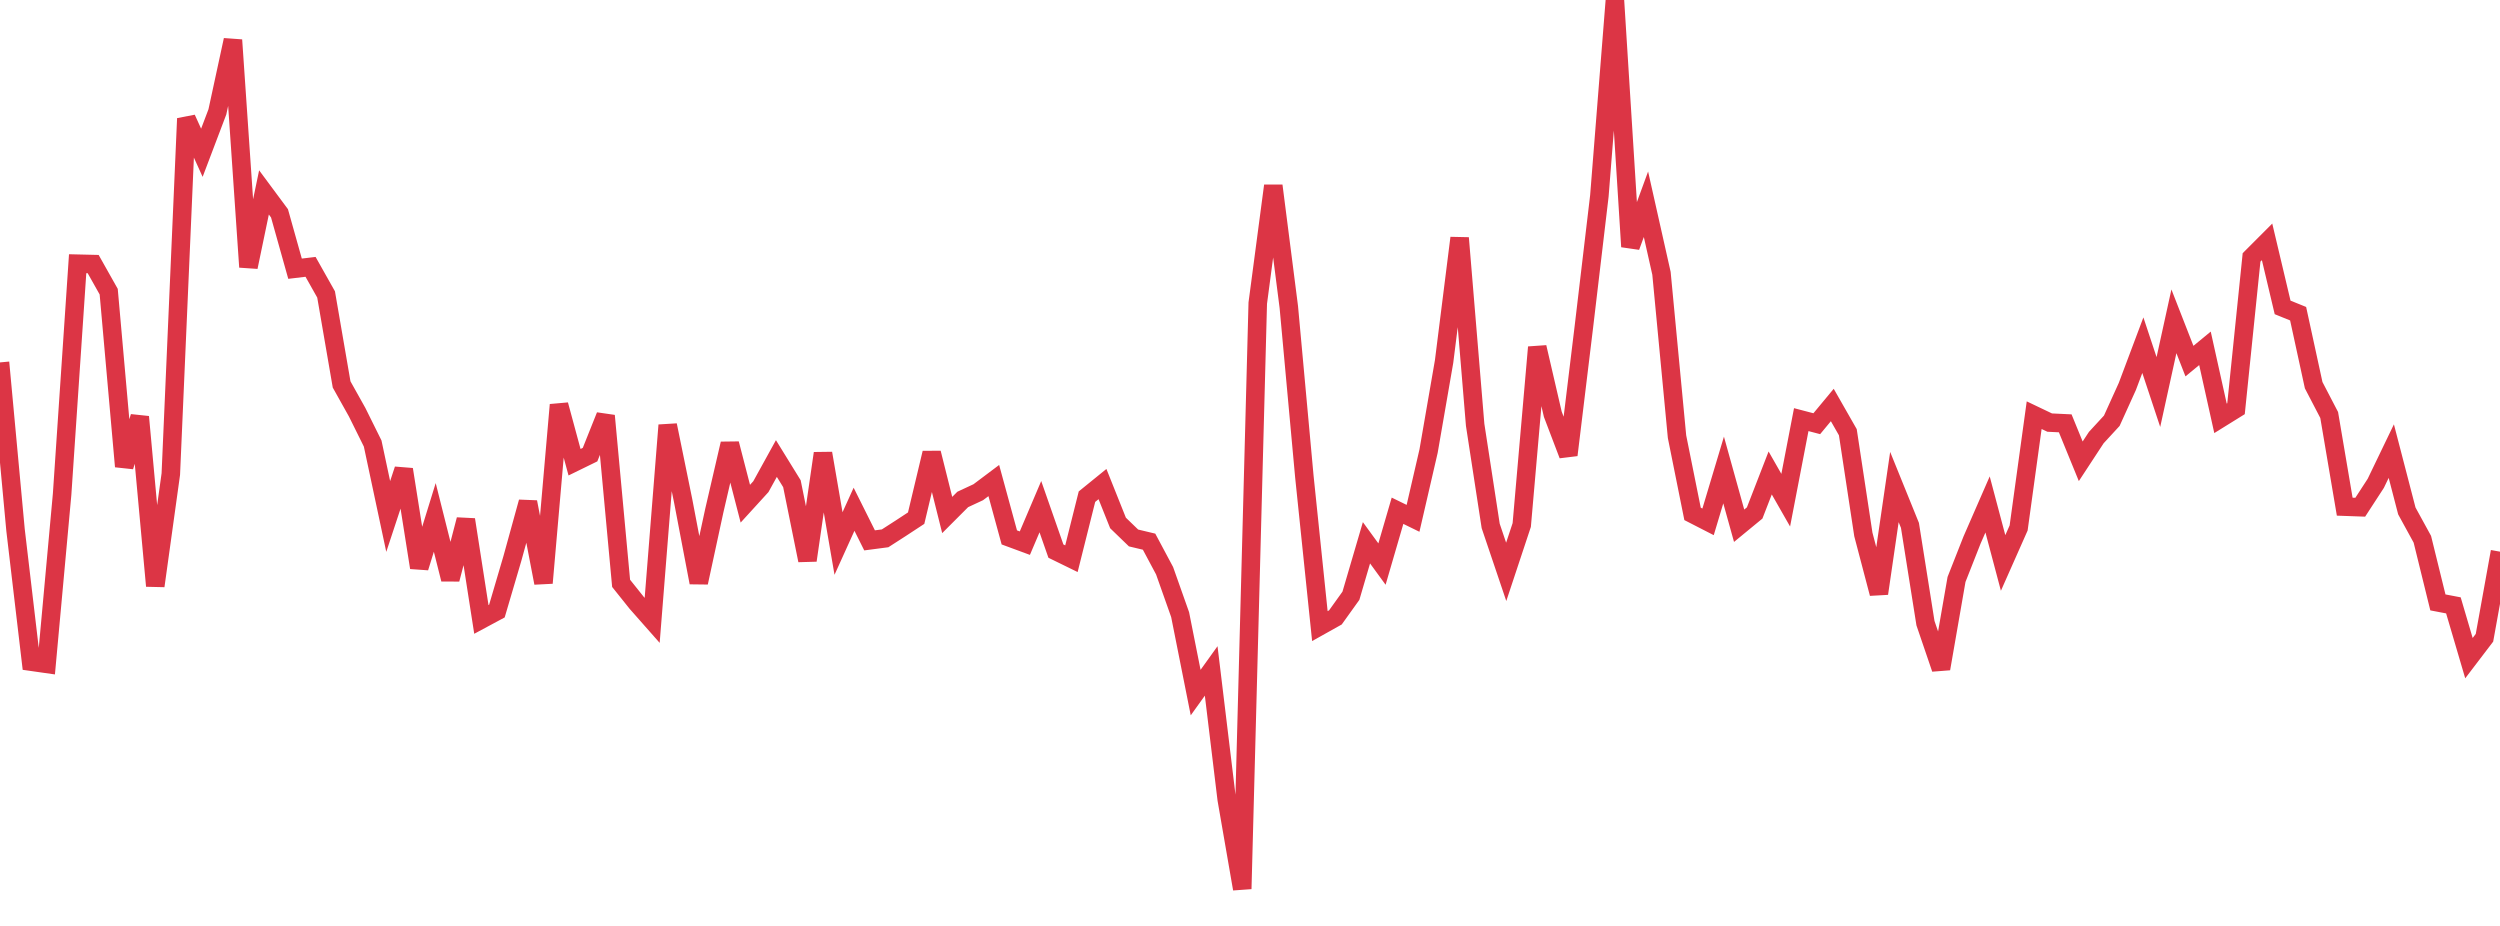 <?xml version="1.0" standalone="no"?>
<!DOCTYPE svg PUBLIC "-//W3C//DTD SVG 1.1//EN" "http://www.w3.org/Graphics/SVG/1.1/DTD/svg11.dtd">
<svg width="135" height="50" viewBox="0 0 135 50" preserveAspectRatio="none" class="sparkline" xmlns="http://www.w3.org/2000/svg"
xmlns:xlink="http://www.w3.org/1999/xlink"><path  class="sparkline--line" d="M 0 19.57 L 0 19.57 L 0.839 28.62 L 1.677 35.73 L 2.516 35.85 L 3.354 26.69 L 4.193 14.24 L 5.031 14.26 L 5.87 15.75 L 6.708 25.19 L 7.547 22.51 L 8.385 31.64 L 9.224 25.6 L 10.062 6.4 L 10.901 8.25 L 11.739 6.04 L 12.578 2.16 L 13.416 14.42 L 14.255 10.39 L 15.093 11.52 L 15.932 14.51 L 16.77 14.41 L 17.609 15.9 L 18.447 20.76 L 19.286 22.26 L 20.124 23.95 L 20.963 27.89 L 21.801 25.35 L 22.64 30.65 L 23.478 27.94 L 24.317 31.28 L 25.155 28.06 L 25.994 33.45 L 26.832 33 L 27.671 30.15 L 28.509 27.11 L 29.348 31.48 L 30.186 21.86 L 31.025 24.96 L 31.863 24.55 L 32.702 22.45 L 33.54 31.5 L 34.379 32.55 L 35.217 33.5 L 36.056 22.96 L 36.894 27.06 L 37.733 31.46 L 38.571 27.58 L 39.41 23.96 L 40.248 27.2 L 41.087 26.28 L 41.925 24.76 L 42.764 26.12 L 43.602 30.26 L 44.441 24.48 L 45.28 29.35 L 46.118 27.5 L 46.957 29.18 L 47.795 29.07 L 48.634 28.53 L 49.472 27.98 L 50.311 24.46 L 51.149 27.81 L 51.988 26.97 L 52.826 26.58 L 53.665 25.95 L 54.503 29.02 L 55.342 29.33 L 56.18 27.36 L 57.019 29.76 L 57.857 30.17 L 58.696 26.82 L 59.534 26.14 L 60.373 28.24 L 61.211 29.05 L 62.05 29.25 L 62.888 30.82 L 63.727 33.19 L 64.565 37.4 L 65.404 36.23 L 66.242 43.16 L 67.081 48 L 67.919 16.37 L 68.758 10.03 L 69.596 16.58 L 70.435 25.73 L 71.273 33.81 L 72.112 33.34 L 72.95 32.17 L 73.789 29.31 L 74.627 30.46 L 75.466 27.58 L 76.304 27.99 L 77.143 24.36 L 77.981 19.52 L 78.82 12.85 L 79.658 22.94 L 80.497 28.4 L 81.335 30.88 L 82.174 28.35 L 83.012 18.75 L 83.851 22.37 L 84.689 24.57 L 85.528 17.66 L 86.366 10.58 L 87.205 0 L 88.043 13.32 L 88.882 11.03 L 89.72 14.76 L 90.559 23.58 L 91.398 27.75 L 92.236 28.18 L 93.075 25.38 L 93.913 28.39 L 94.752 27.7 L 95.59 25.54 L 96.429 27.01 L 97.267 22.66 L 98.106 22.88 L 98.944 21.87 L 99.783 23.34 L 100.621 28.86 L 101.46 32.05 L 102.298 26.3 L 103.137 28.37 L 103.975 33.65 L 104.814 36.11 L 105.652 31.29 L 106.491 29.16 L 107.329 27.24 L 108.168 30.4 L 109.006 28.51 L 109.845 22.42 L 110.683 22.82 L 111.522 22.86 L 112.36 24.91 L 113.199 23.63 L 114.037 22.72 L 114.876 20.87 L 115.714 18.64 L 116.553 21.17 L 117.391 17.35 L 118.23 19.5 L 119.068 18.81 L 119.907 22.59 L 120.745 22.07 L 121.584 13.9 L 122.422 13.06 L 123.261 16.6 L 124.099 16.94 L 124.938 20.8 L 125.776 22.41 L 126.615 27.36 L 127.453 27.39 L 128.292 26.1 L 129.13 24.36 L 129.969 27.59 L 130.807 29.12 L 131.646 32.53 L 132.484 32.69 L 133.323 35.54 L 134.161 34.44 L 135 29.79" fill="none" stroke-width="1" stroke="#dc3545"></path></svg>